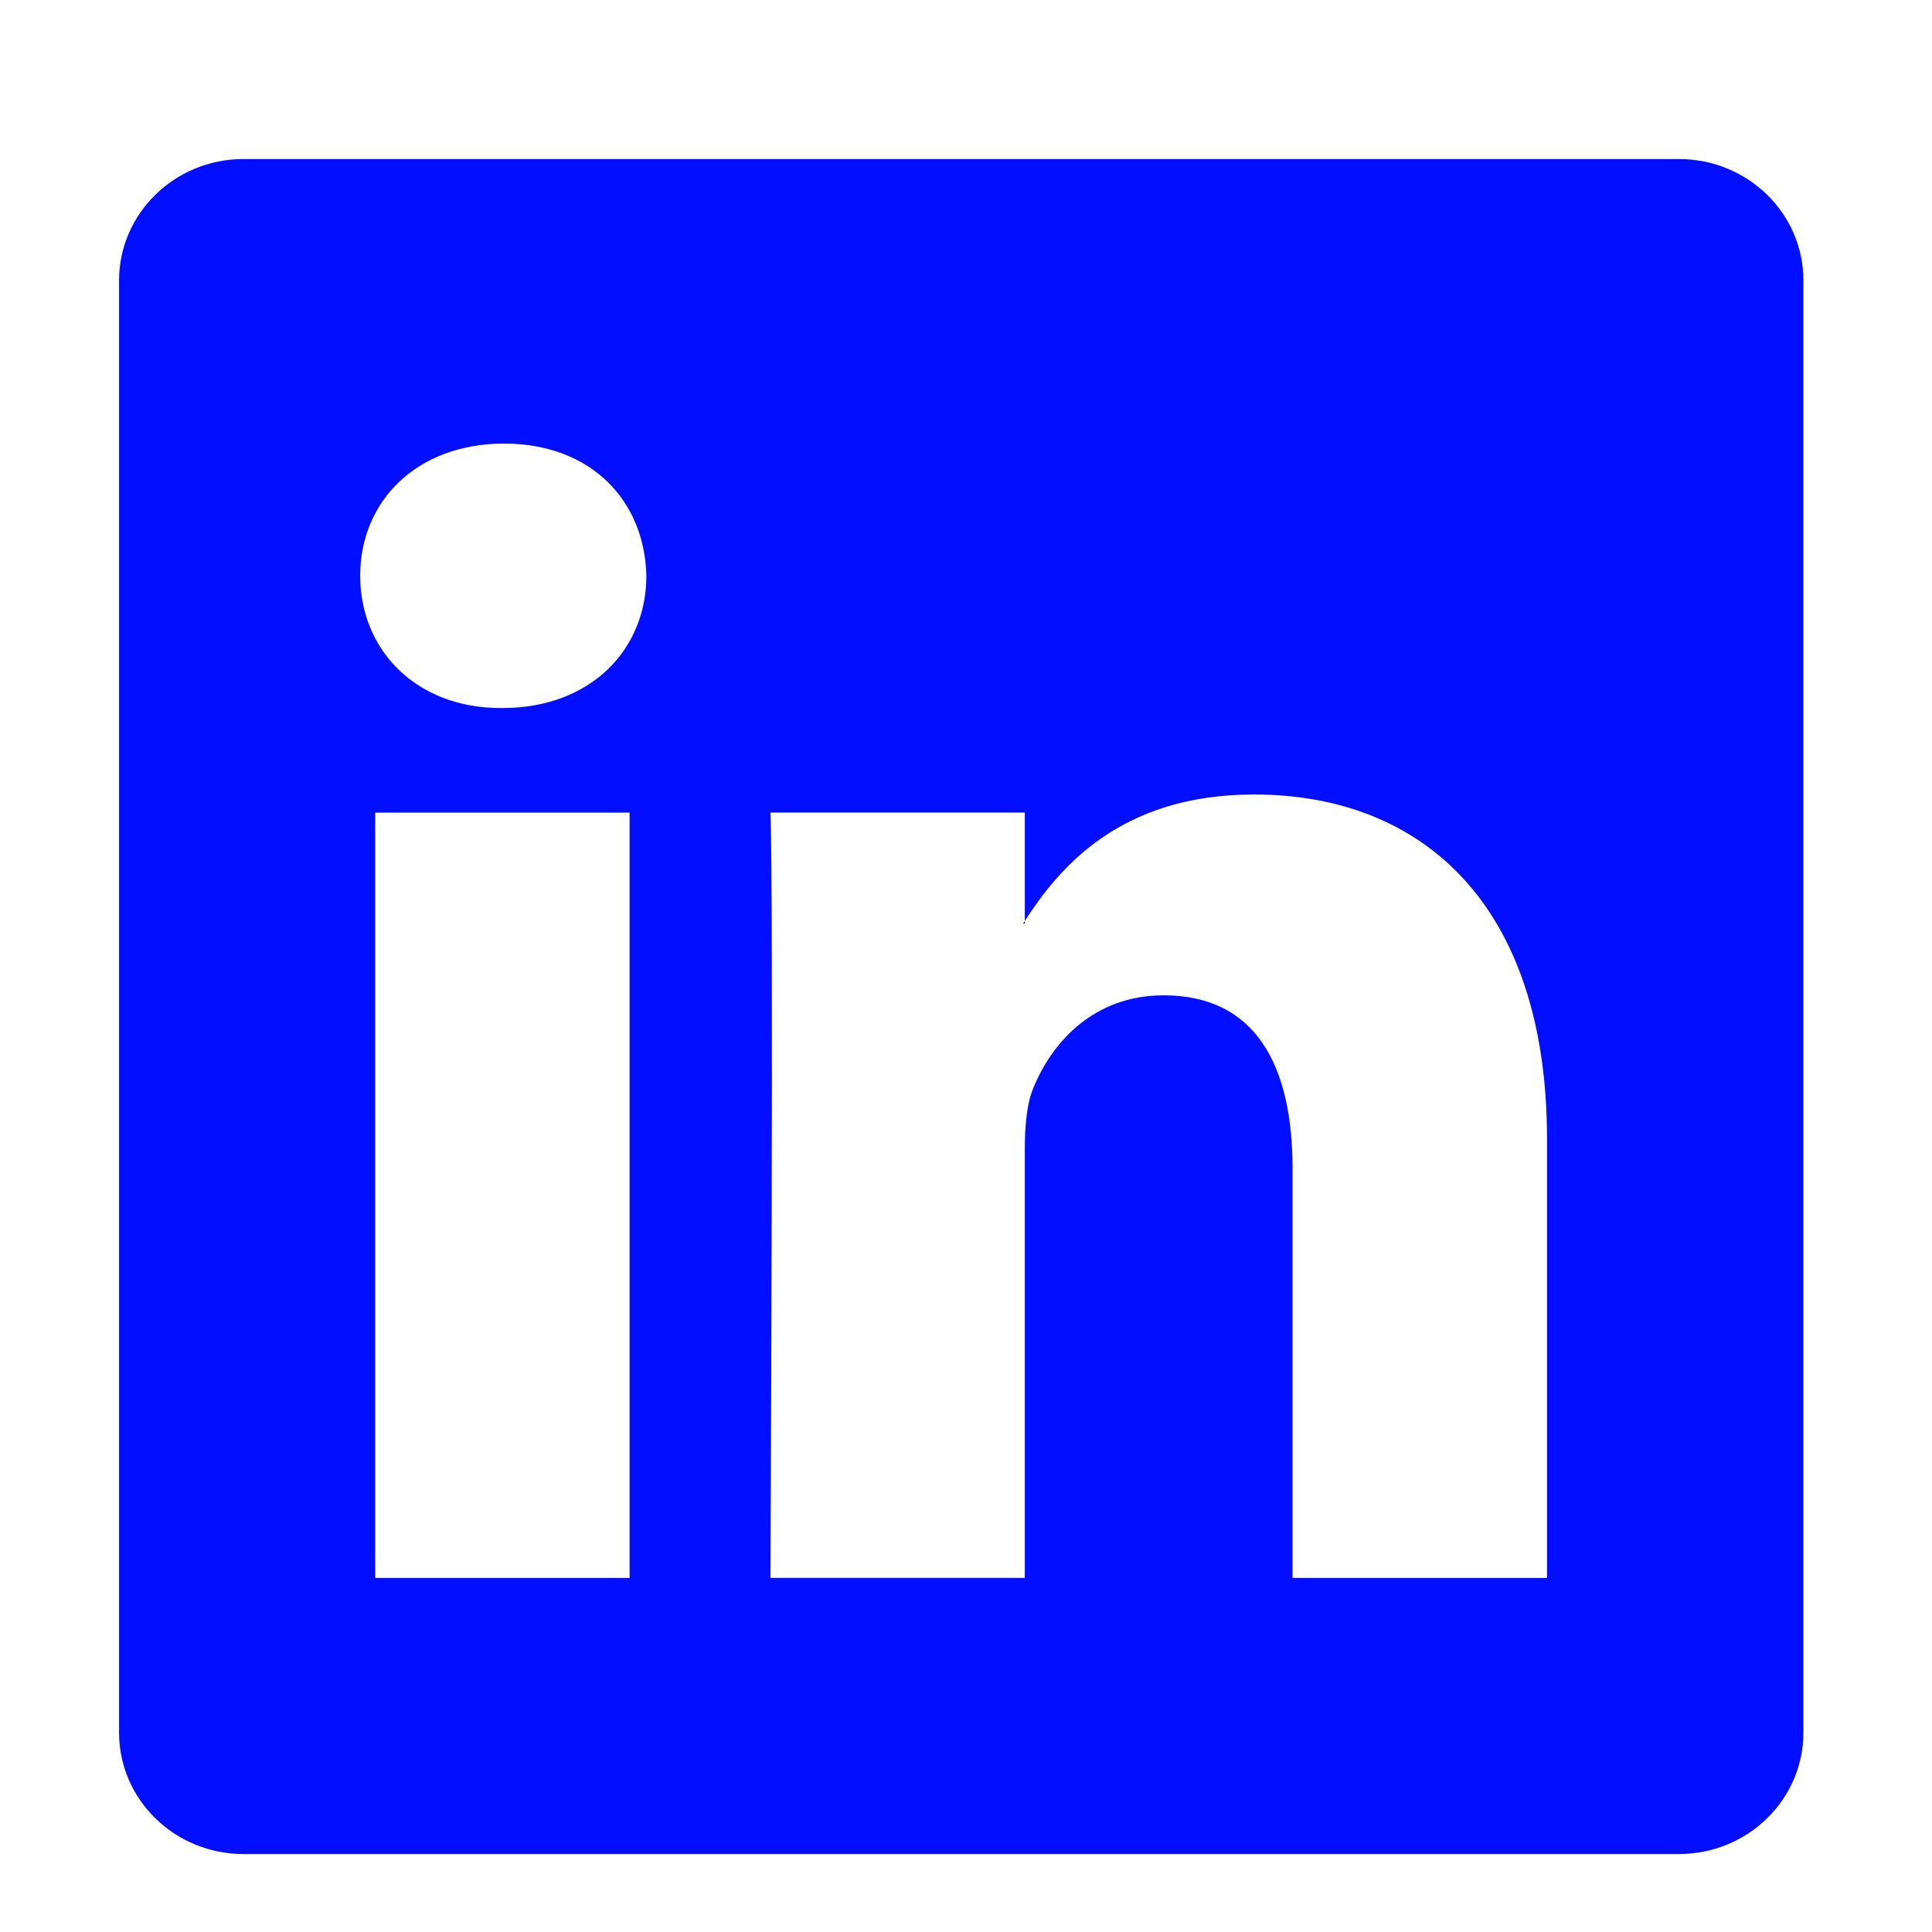 <svg width="48" height="48" viewBox="0 0 48 48" fill="none" xmlns="http://www.w3.org/2000/svg">
<path d="M25.461 22.946V22.88C25.447 22.903 25.433 22.925 25.418 22.946H25.461Z" fill="#020EFF"/>
<path d="M41.711 3.951H6.05C4.343 3.951 2.958 5.303 2.958 6.968V43.047C2.958 44.712 4.343 46.063 6.05 46.063H41.711C43.421 46.063 44.805 44.711 44.805 43.047V6.968C44.805 5.302 43.42 3.951 41.711 3.951ZM15.642 39.204H9.322V20.189H15.642V39.204ZM12.483 17.591H12.44C10.32 17.591 8.949 16.131 8.949 14.306C8.949 12.441 10.363 11.021 12.524 11.021C14.687 11.021 16.017 12.441 16.059 14.306C16.059 16.131 14.686 17.591 12.483 17.591ZM38.434 39.204H32.113V29.029C32.113 26.474 31.199 24.729 28.912 24.729C27.166 24.729 26.127 25.905 25.669 27.042C25.502 27.447 25.461 28.015 25.461 28.584V39.203H19.141C19.141 39.203 19.224 21.97 19.141 20.188H25.461V22.88C26.301 21.584 27.803 19.739 31.158 19.739C35.316 19.739 38.435 22.458 38.435 28.299V39.204H38.434Z" fill="#020EFF"/>
</svg>
